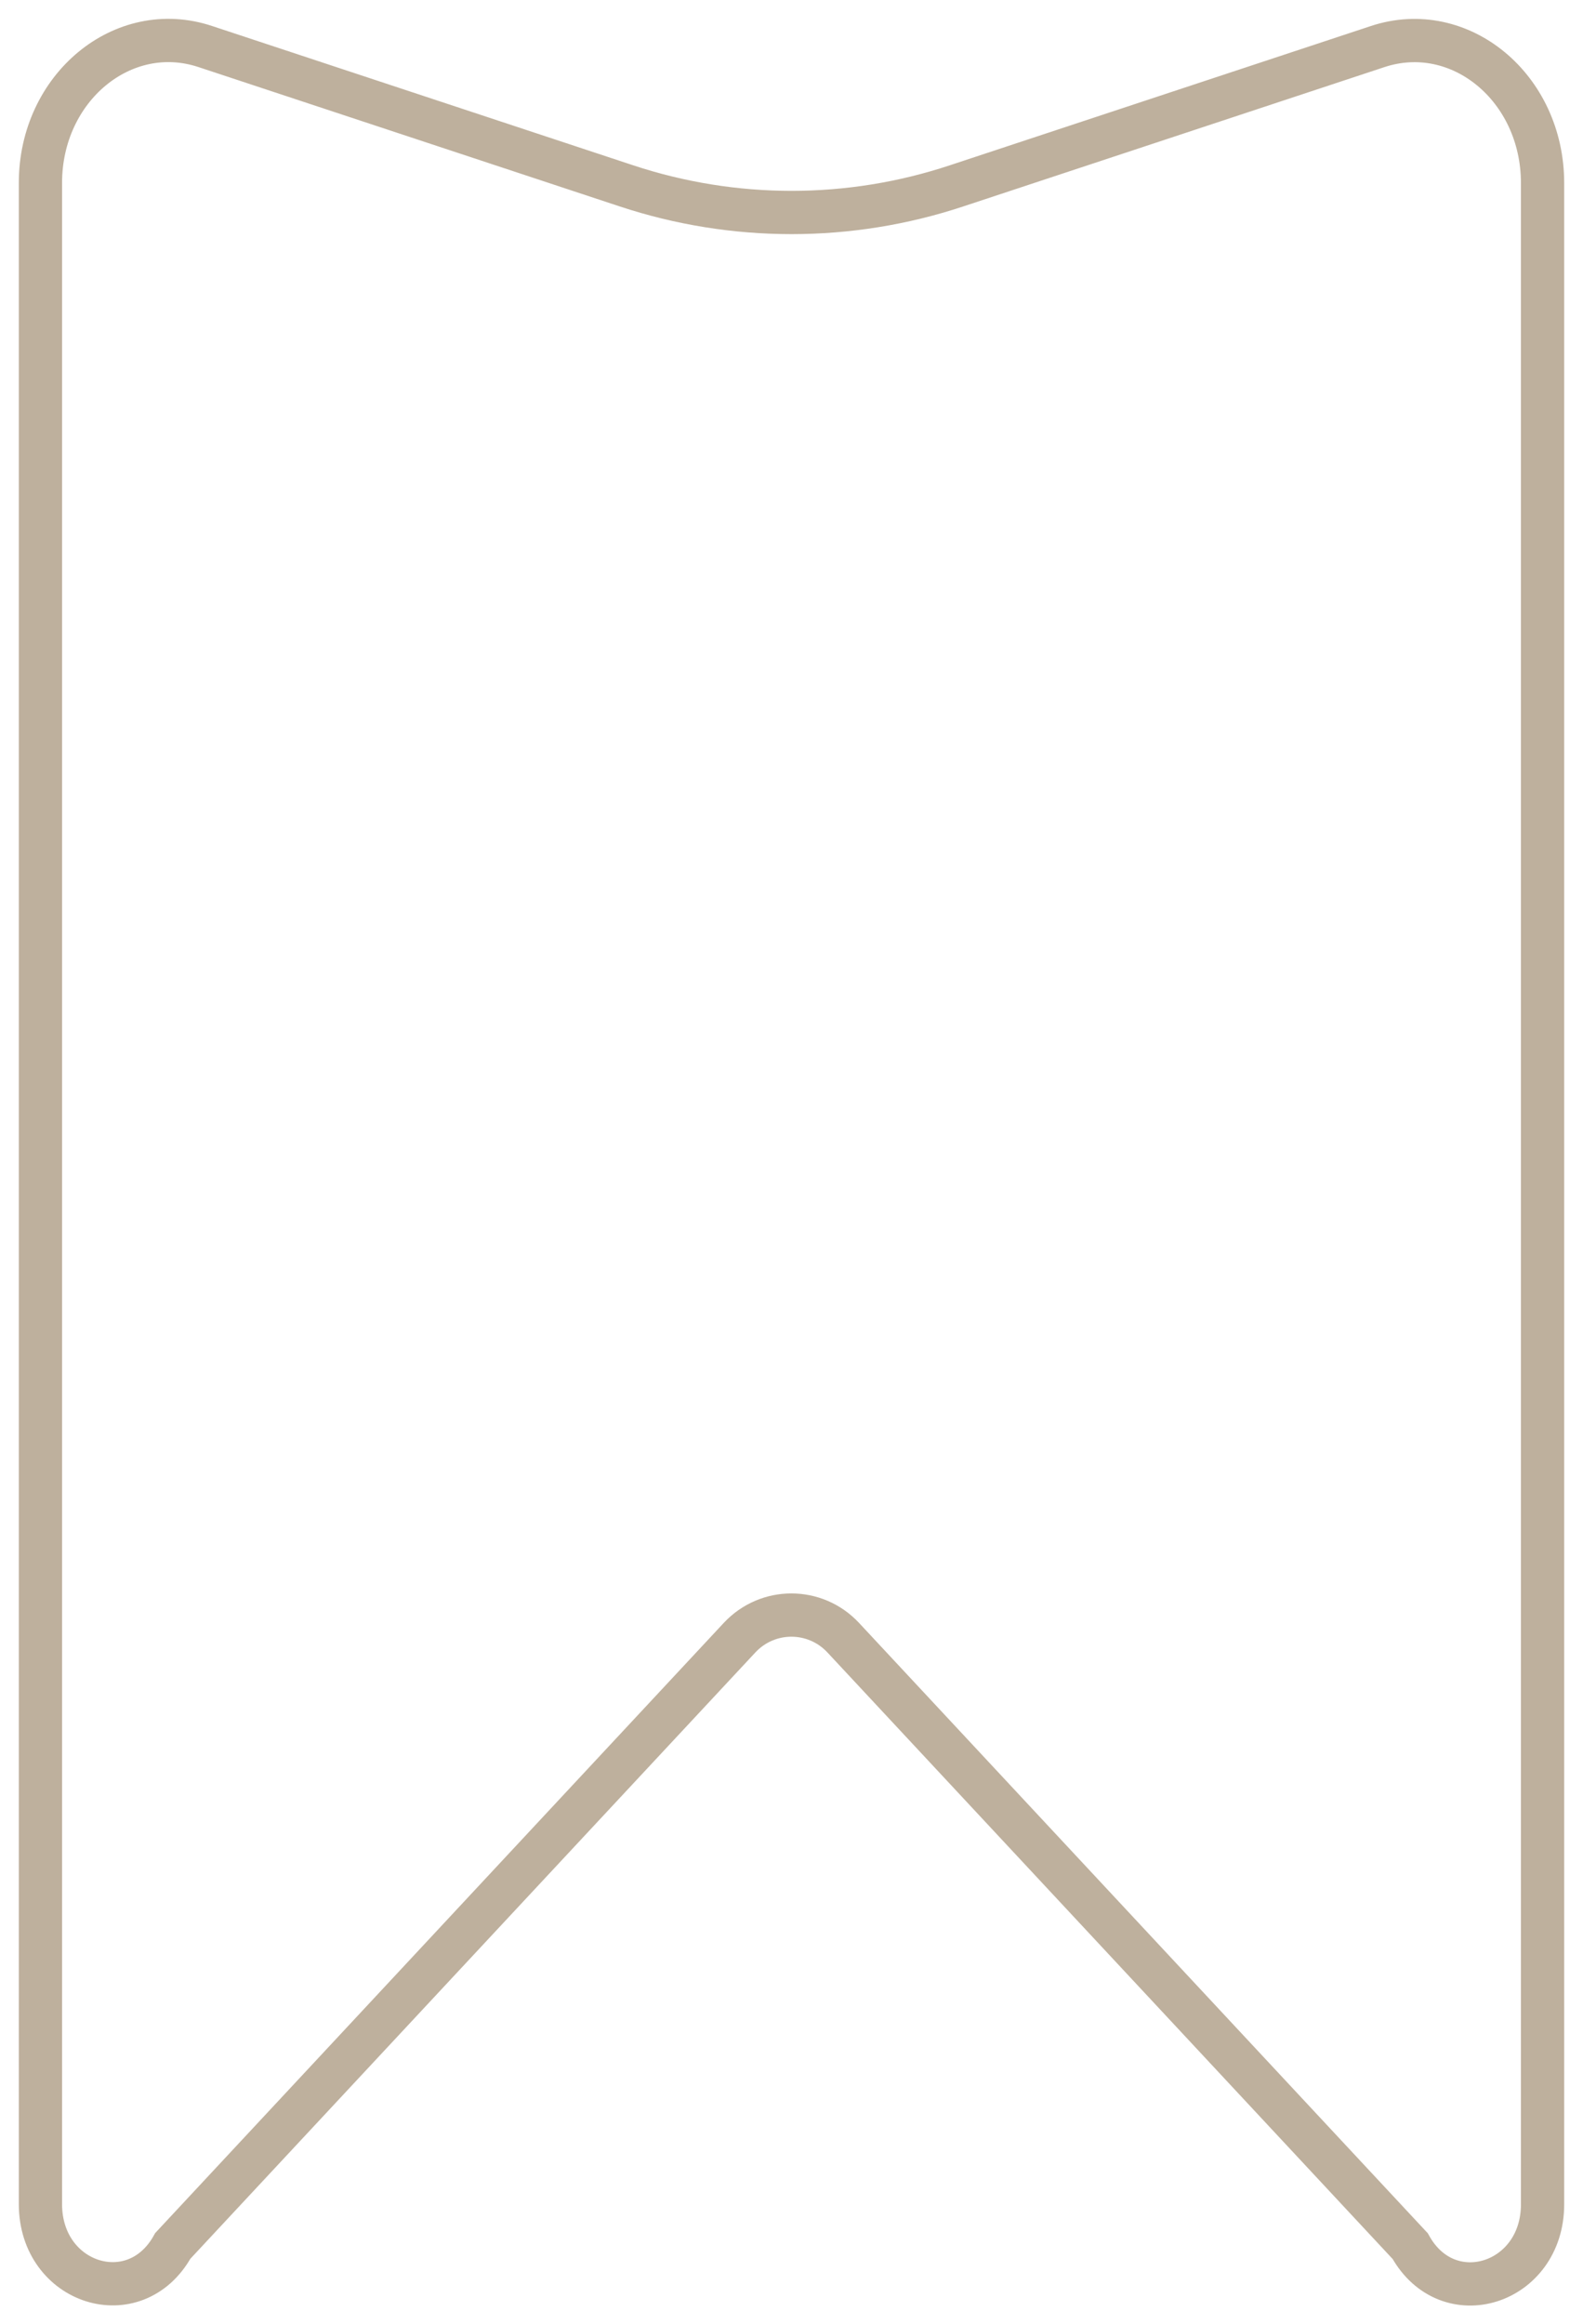 <?xml version="1.0" encoding="utf-8"?>
<!-- Generator: Adobe Illustrator 24.3.1, SVG Export Plug-In . SVG Version: 6.00 Build 0)  -->
<svg version="1.1" id="レイヤー_1" xmlns="http://www.w3.org/2000/svg" xmlns:xlink="http://www.w3.org/1999/xlink" x="0px"
	 y="0px" viewBox="0 0 73.2 107.41" style="enable-background:new 0 0 73.2 107.41;" xml:space="preserve">
<style type="text/css">
	.st0{fill:none;stroke:#BEB09D;stroke-width:2;stroke-miterlimit:10;}
</style>
<g>
	<path class="st0" d="M63.71,2.15L44.23,8.59c-4.95,1.64-10.3,1.64-15.26,0L9.49,2.15c-3.8-1.26-7.62,1.9-7.62,6.3v93.41
		c0,3.7,4.37,5.08,6.12,1.93L34.2,75.68c1.3-1.39,3.49-1.39,4.79,0l26.22,28.12c1.75,3.15,6.12,1.76,6.12-1.93V8.46
		C71.33,4.05,67.51,0.9,63.71,2.15z"/>
</g>
</svg>
